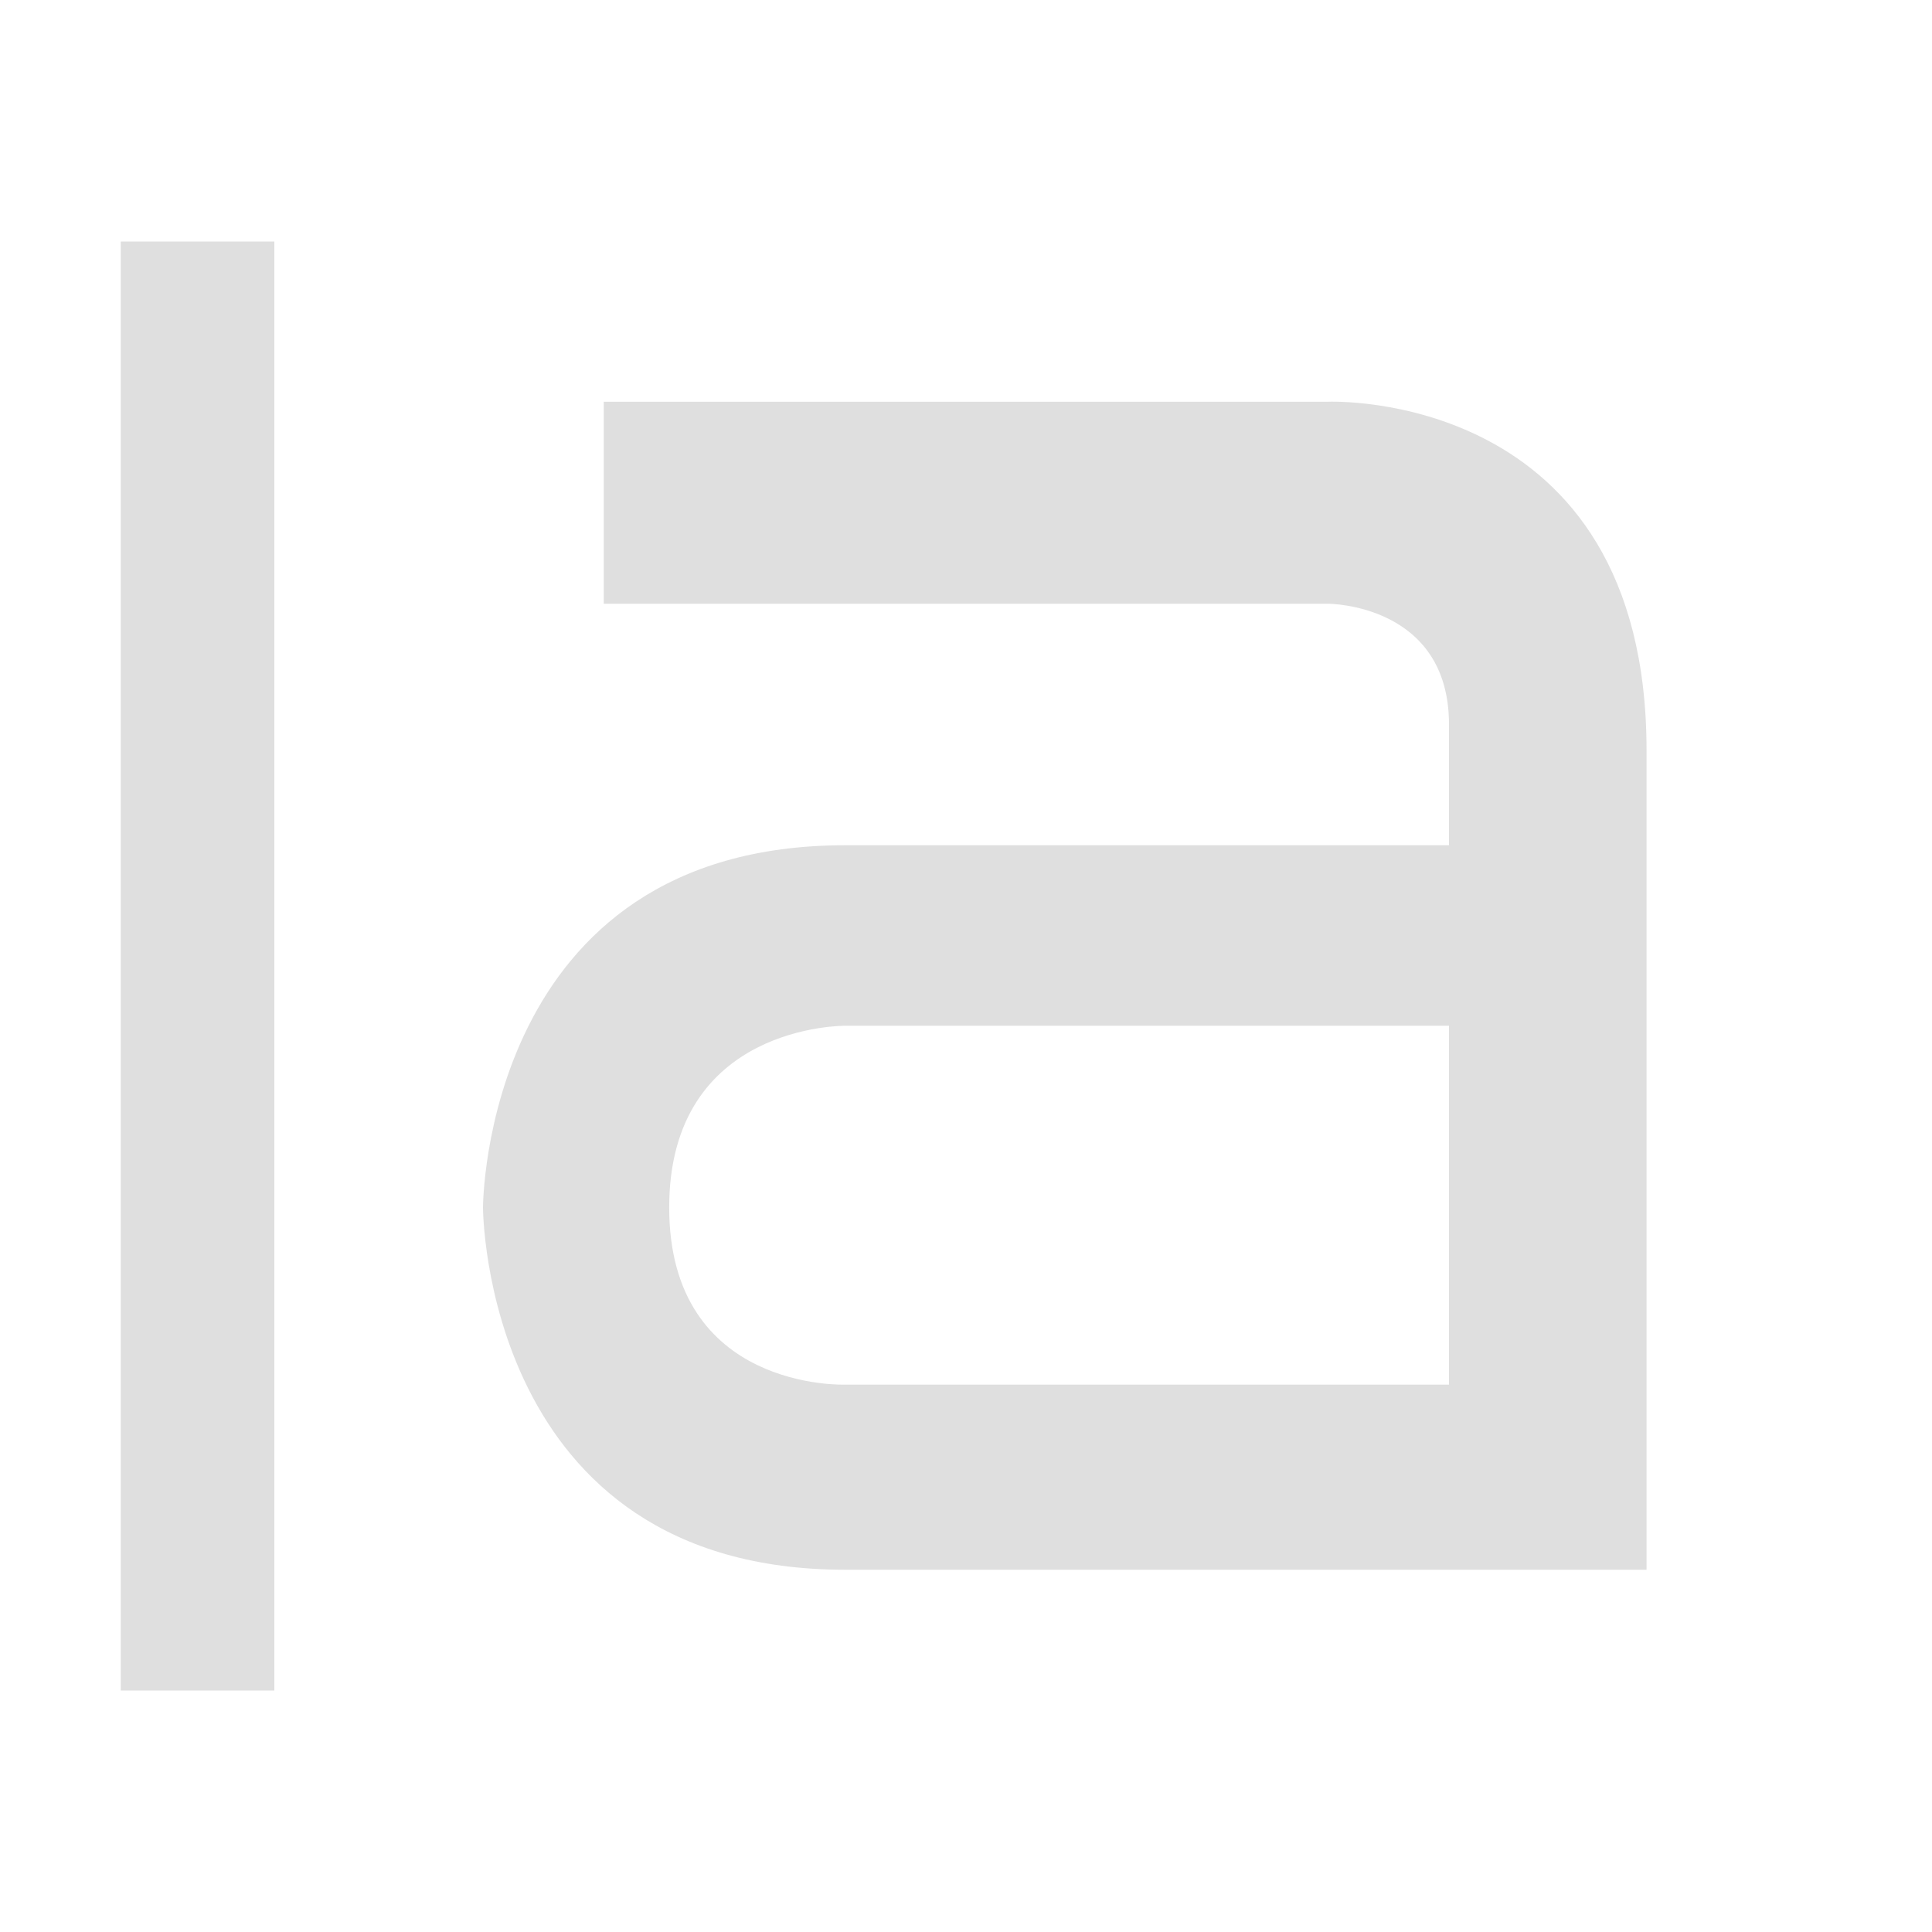 <svg xmlns="http://www.w3.org/2000/svg" style="fill-rule:evenodd;clip-rule:evenodd;stroke-linejoin:round;stroke-miterlimit:2" width="100%" height="100%" viewBox="0 0 16 16" xml:space="preserve">
 <defs>
  <style id="current-color-scheme" type="text/css">
   .ColorScheme-Text { color:#dfdfdf; } .ColorScheme-Highlight { color:#4285f4; } .ColorScheme-NeutralText { color:#ff9800; } .ColorScheme-PositiveText { color:#4caf50; } .ColorScheme-NegativeText { color:#f44336; }
  </style>
 </defs>
 <path style="fill:currentColor;" class="ColorScheme-Text" d="M1,2l0,12l1.272,0l-0,-12l-1.272,0Zm4,1.327l0,1.673l6,0c0,0 1,0 1,1l0,1l-5,0c-3,0 -3,3 -3,3c0,0 0,3 3,3l6.636,0l-0,-6.785c-0,-3 -2.636,-2.888 -2.636,-2.888l-6,0Zm2,5.168l5,0l0,2.972l-5,0c0,0 -1.458,0.056 -1.458,-1.467c0,-1.523 1.458,-1.505 1.458,-1.505Z"/>
</svg>
